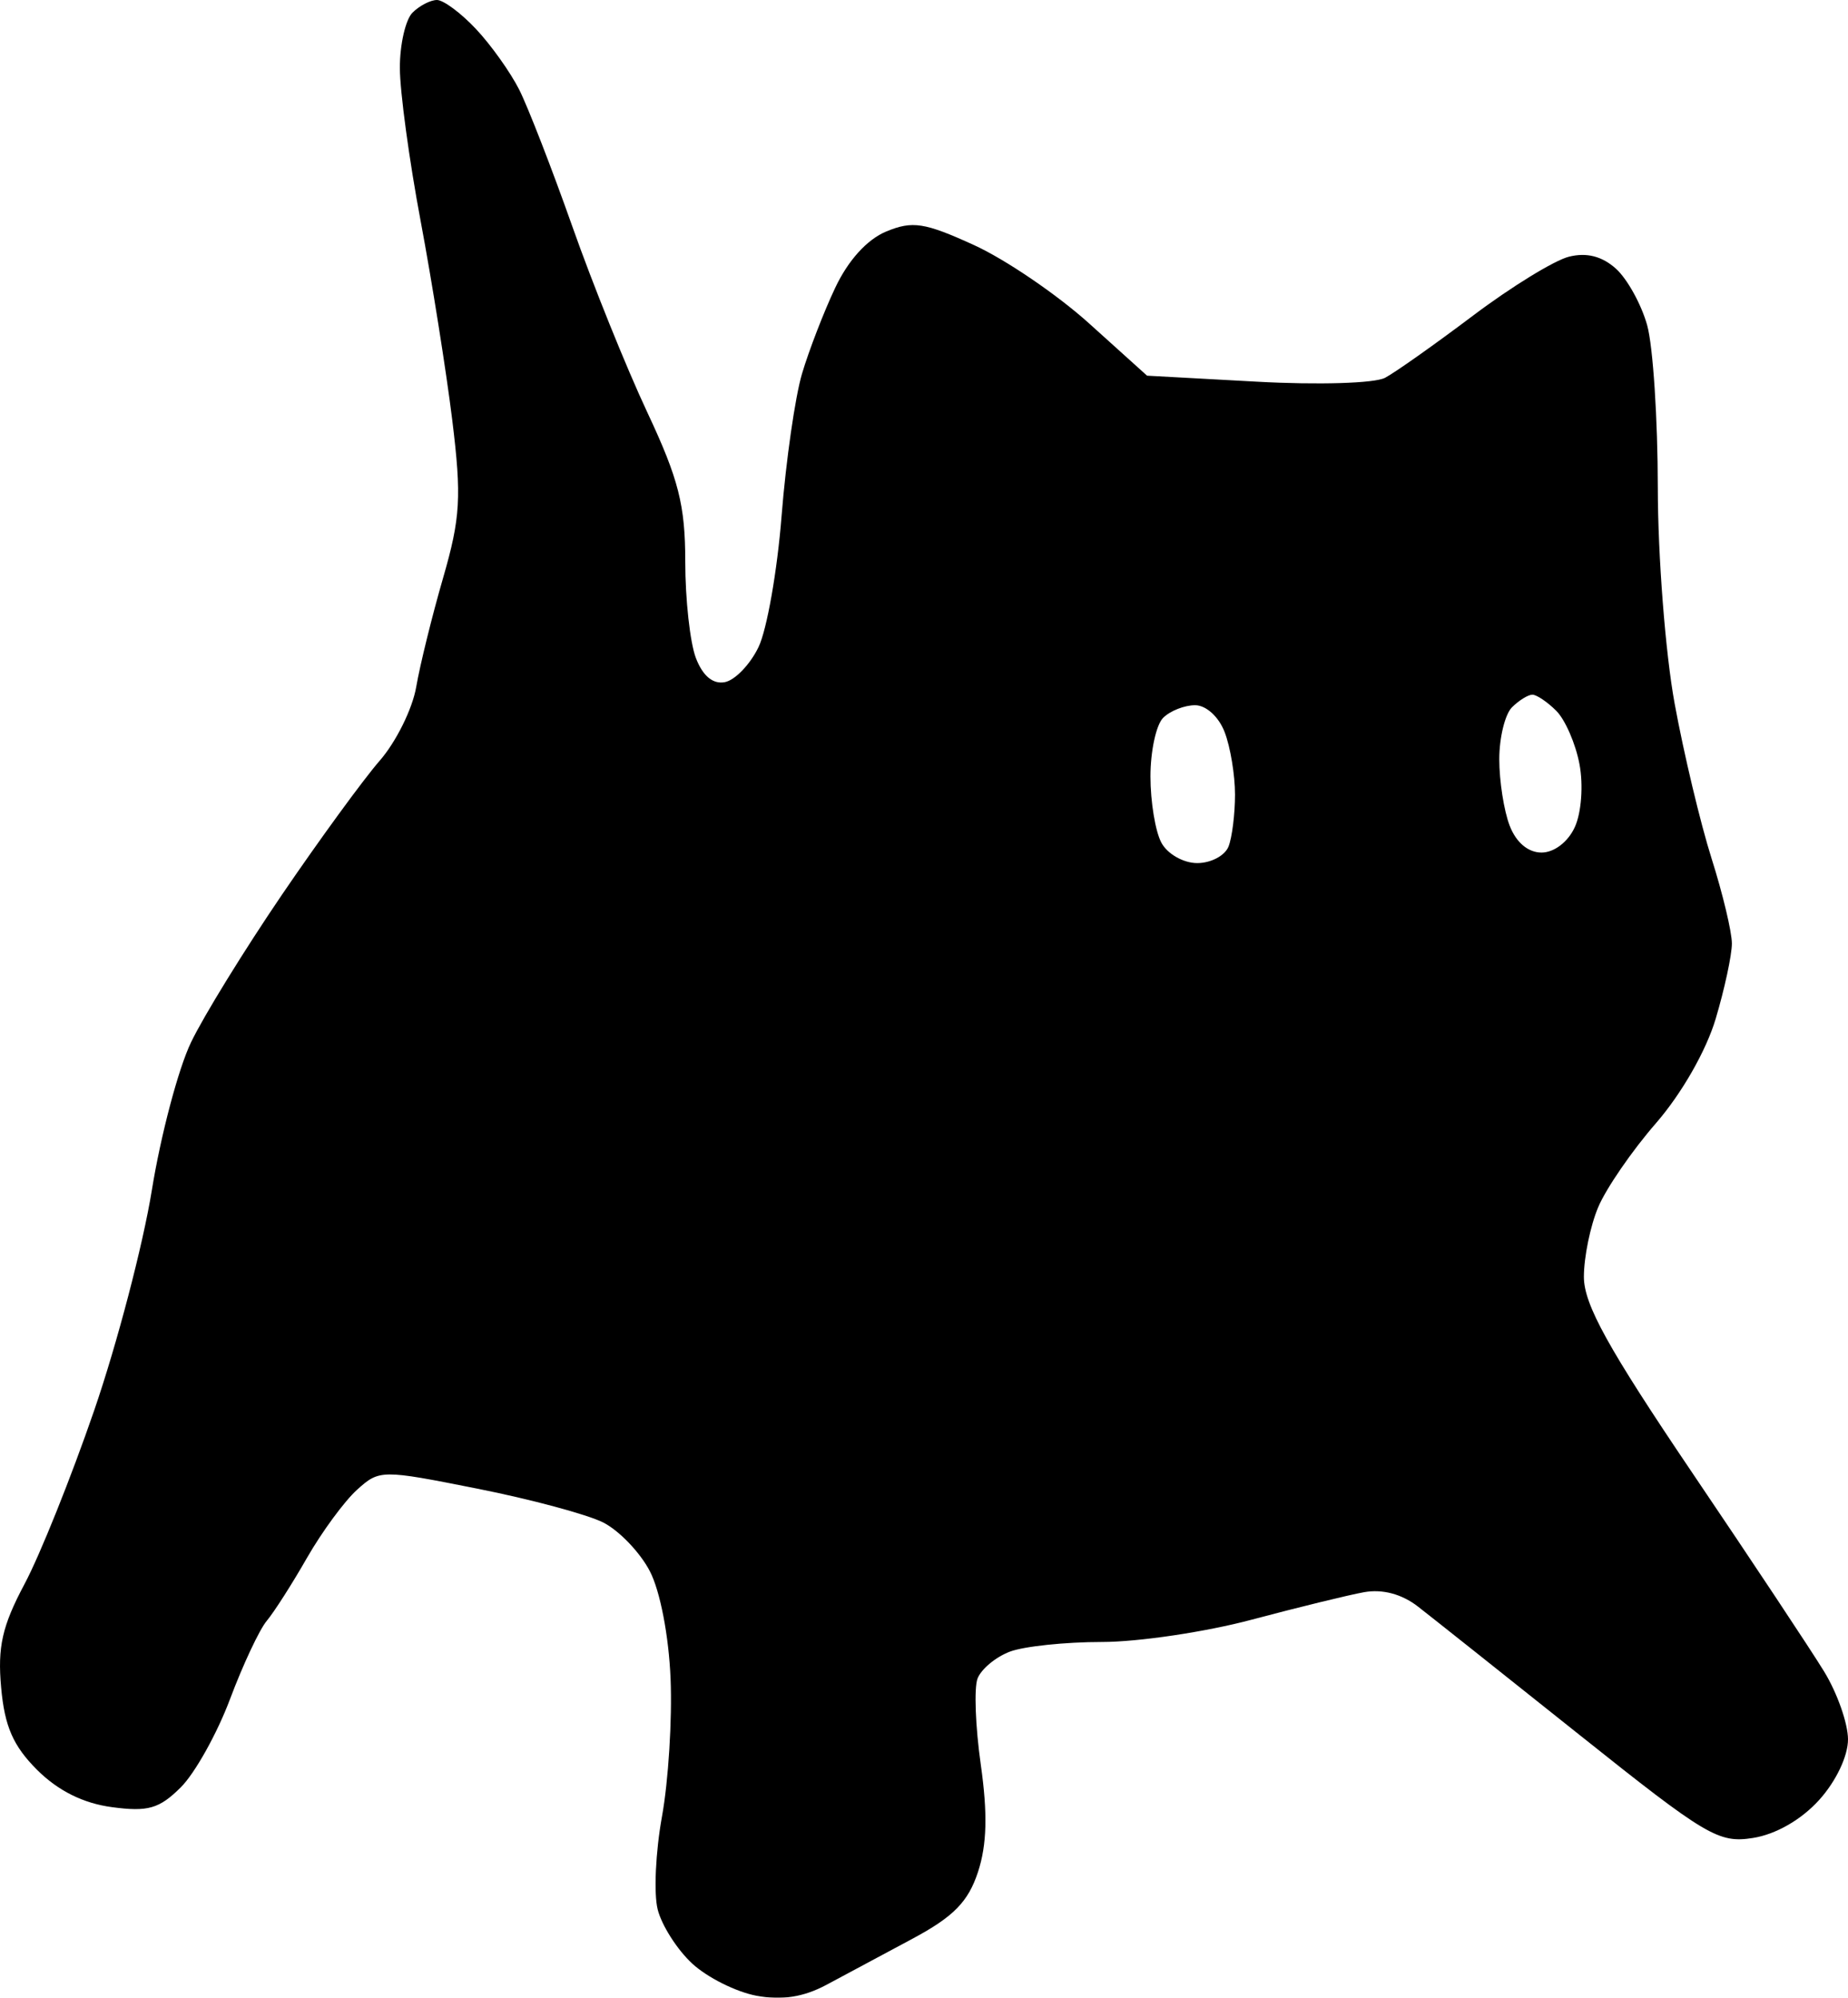 <svg width="37" height="40" viewBox="0 0 37 40" fill="none" xmlns="http://www.w3.org/2000/svg">
<g filter="url(#filter0_ii_0_540)">
<path fill-rule="evenodd" clip-rule="evenodd" d="M8.259 0.253C8.12 0.392 8.005 0.89 8.006 1.359C8.006 1.829 8.193 3.209 8.422 4.426C8.65 5.643 8.935 7.436 9.055 8.412C9.244 9.951 9.219 10.369 8.871 11.573C8.65 12.336 8.408 13.318 8.333 13.755C8.258 14.193 7.929 14.856 7.603 15.23C7.276 15.605 6.396 16.812 5.646 17.913C4.897 19.014 4.076 20.345 3.824 20.871C3.571 21.397 3.219 22.726 3.041 23.825C2.864 24.923 2.343 26.911 1.885 28.242C1.427 29.573 0.8 31.137 0.491 31.716C0.043 32.558 -0.051 32.976 0.023 33.791C0.093 34.569 0.265 34.96 0.746 35.44C1.165 35.856 1.668 36.107 2.241 36.183C2.963 36.28 3.189 36.215 3.62 35.786C3.903 35.504 4.346 34.71 4.605 34.021C4.863 33.333 5.194 32.628 5.34 32.454C5.486 32.28 5.85 31.711 6.148 31.189C6.447 30.668 6.897 30.056 7.148 29.829C7.597 29.424 7.635 29.424 9.551 29.805C10.622 30.017 11.758 30.323 12.076 30.483C12.394 30.644 12.815 31.082 13.01 31.457C13.217 31.853 13.391 32.755 13.426 33.613C13.46 34.425 13.382 35.665 13.254 36.37C13.126 37.075 13.087 37.913 13.168 38.232C13.248 38.551 13.56 39.039 13.86 39.316C14.161 39.594 14.739 39.883 15.145 39.959C15.656 40.054 16.089 39.986 16.548 39.74C16.914 39.544 17.689 39.129 18.271 38.817C19.093 38.376 19.385 38.078 19.581 37.481C19.76 36.936 19.776 36.313 19.637 35.332C19.529 34.573 19.5 33.797 19.572 33.608C19.645 33.419 19.936 33.177 20.218 33.07C20.501 32.963 21.33 32.876 22.061 32.876C22.791 32.876 24.143 32.675 25.063 32.429C25.984 32.184 26.996 31.936 27.312 31.879C27.68 31.813 28.069 31.917 28.391 32.168C28.668 32.383 30.124 33.54 31.626 34.738C34.167 36.765 34.409 36.909 35.098 36.8C35.554 36.728 36.063 36.437 36.421 36.041C36.761 35.666 37.002 35.158 37 34.822C36.998 34.505 36.784 33.897 36.524 33.471C36.264 33.045 35.075 31.253 33.881 29.487C32.195 26.991 31.712 26.118 31.712 25.565C31.712 25.174 31.84 24.547 31.998 24.172C32.155 23.797 32.676 23.039 33.156 22.488C33.669 21.897 34.16 21.039 34.351 20.398C34.529 19.801 34.675 19.122 34.675 18.891C34.675 18.659 34.492 17.894 34.269 17.19C34.046 16.487 33.712 15.088 33.528 14.082C33.344 13.076 33.193 11.132 33.192 9.762C33.191 8.391 33.096 6.929 32.979 6.512C32.863 6.095 32.581 5.585 32.354 5.38C32.076 5.13 31.767 5.051 31.412 5.14C31.121 5.213 30.257 5.743 29.493 6.319C28.729 6.895 27.937 7.455 27.732 7.564C27.524 7.675 26.392 7.71 25.163 7.642L22.966 7.522L21.805 6.475C21.166 5.899 20.129 5.193 19.499 4.906C18.51 4.455 18.27 4.418 17.744 4.635C17.361 4.794 16.982 5.211 16.722 5.763C16.494 6.244 16.196 7.018 16.058 7.481C15.92 7.945 15.736 9.225 15.649 10.326C15.563 11.427 15.354 12.612 15.186 12.958C15.019 13.304 14.716 13.619 14.513 13.658C14.274 13.704 14.07 13.534 13.932 13.173C13.816 12.867 13.72 12.001 13.72 11.247C13.72 10.117 13.588 9.594 12.961 8.258C12.543 7.367 11.867 5.691 11.459 4.534C11.05 3.376 10.571 2.143 10.395 1.794C10.218 1.445 9.829 0.898 9.529 0.58C9.23 0.261 8.878 0 8.749 0C8.619 0 8.399 0.114 8.259 0.253ZM31.159 14.232C31.337 14.409 31.547 14.891 31.624 15.302C31.703 15.72 31.662 16.273 31.531 16.559C31.395 16.858 31.117 17.07 30.864 17.07C30.594 17.07 30.354 16.867 30.225 16.529C30.111 16.232 30.018 15.635 30.018 15.202C30.018 14.769 30.133 14.301 30.272 14.162C30.412 14.023 30.596 13.909 30.681 13.909C30.765 13.909 30.981 14.054 31.159 14.232ZM24.52 14.66C24.634 14.957 24.727 15.519 24.727 15.907C24.727 16.296 24.669 16.764 24.598 16.947C24.528 17.131 24.245 17.281 23.971 17.281C23.694 17.281 23.374 17.099 23.253 16.873C23.132 16.649 23.034 16.052 23.034 15.546C23.034 15.04 23.148 14.512 23.288 14.373C23.427 14.233 23.715 14.12 23.928 14.12C24.148 14.12 24.403 14.352 24.52 14.66Z" fill="black" style="fill:black;fill-opacity:1;"/>
</g>
<defs>
<filter id="filter0_ii_0_540" x="0" y="-1.743" width="37" height="43.486" filterUnits="userSpaceOnUse" color-interpolation-filters="sRGB">
<feFlood flood-opacity="0" result="BackgroundImageFix"/>
<feBlend mode="normal" in="SourceGraphic" in2="BackgroundImageFix" result="shape"/>
<feColorMatrix in="SourceAlpha" type="matrix" values="0 0 0 0 0 0 0 0 0 0 0 0 0 0 0 0 0 0 127 0" result="hardAlpha"/>
<feOffset dy="-1.743"/>
<feGaussianBlur stdDeviation="1.307"/>
<feComposite in2="hardAlpha" operator="arithmetic" k2="-1" k3="1"/>
<feColorMatrix type="matrix" values="0 0 0 0 0.025 0 0 0 0 0.234 0 0 0 0 1 0 0 0 0.5 0"/>
<feBlend mode="normal" in2="shape" result="effect1_innerShadow_0_540"/>
<feColorMatrix in="SourceAlpha" type="matrix" values="0 0 0 0 0 0 0 0 0 0 0 0 0 0 0 0 0 0 127 0" result="hardAlpha"/>
<feOffset dy="1.743"/>
<feGaussianBlur stdDeviation="1.307"/>
<feComposite in2="hardAlpha" operator="arithmetic" k2="-1" k3="1"/>
<feColorMatrix type="matrix" values="0 0 0 0 0.025 0 0 0 0 0.234 0 0 0 0 1 0 0 0 0.5 0"/>
<feBlend mode="normal" in2="effect1_innerShadow_0_540" result="effect2_innerShadow_0_540"/>
</filter>
</defs>
</svg>
